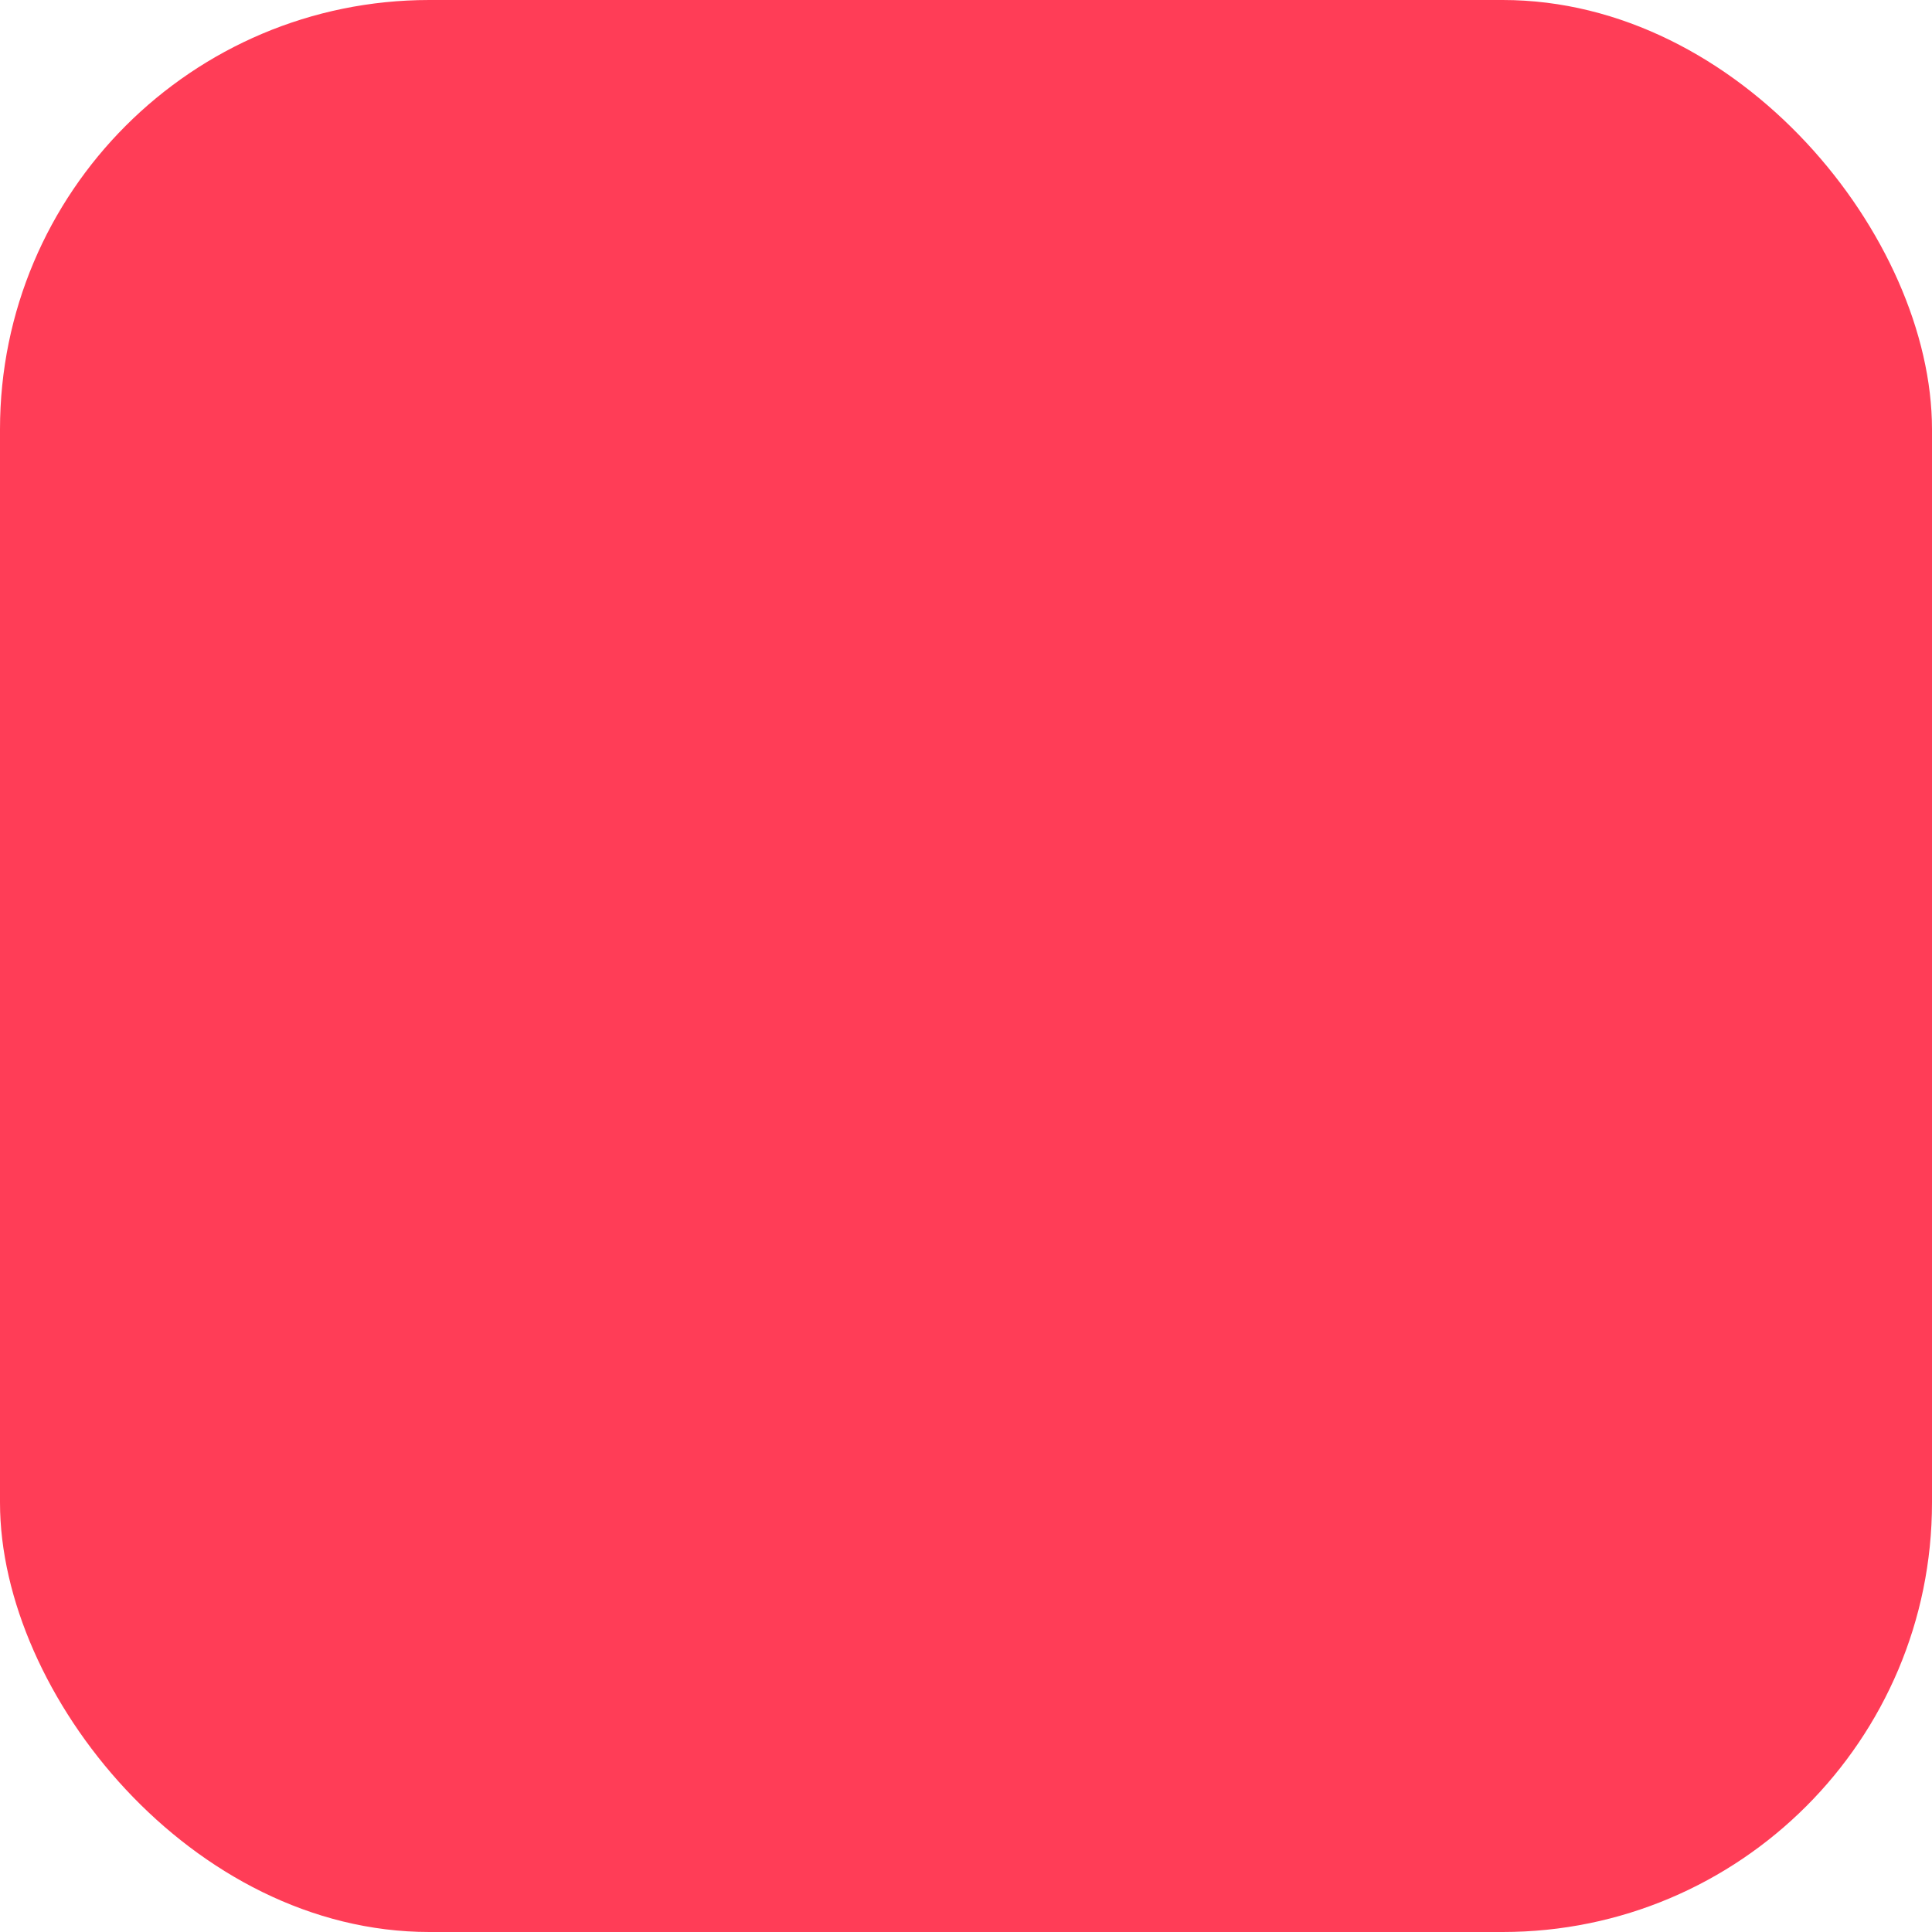 <svg width="45" height="45" viewBox="0 0 45 45" fill="none" xmlns="http://www.w3.org/2000/svg">
<rect width="45" height="45" rx="10" fill="#FF3D57"/>
<g clip-path="url(#clip0_1564_16)">
<g filter="url(#filter0_d_1564_16)">
<path fill-rule="evenodd" clip-rule="evenodd" d="M11.769 29.394C11.769 29.205 11.922 29.051 12.111 29.051H21.436C21.625 29.051 21.779 29.205 21.779 29.394C21.779 29.584 21.625 29.737 21.436 29.737H12.111C11.922 29.737 11.769 29.584 11.769 29.394ZM11.769 26.279C11.769 26.089 11.922 25.936 12.111 25.936H21.436C21.625 25.936 21.779 26.089 21.779 26.279C21.779 26.468 21.625 26.622 21.436 26.622H12.111C11.922 26.622 11.769 26.468 11.769 26.279ZM11.769 23.163C11.769 22.973 11.922 22.82 12.111 22.82H15.831C16.02 22.82 16.174 22.973 16.174 23.163C16.174 23.352 16.02 23.506 15.831 23.506H12.111C11.922 23.506 11.769 23.352 11.769 23.163ZM15.339 16.932C15.339 16.742 15.493 16.589 15.682 16.589H18.559C18.748 16.589 18.902 16.742 18.902 16.932C18.902 17.121 18.748 17.275 18.559 17.275H15.682C15.492 17.274 15.339 17.121 15.339 16.932ZM15.339 20.298C15.339 20.109 15.493 19.956 15.682 19.956H19.802C19.992 19.956 20.146 20.109 20.146 20.298C20.146 20.488 19.992 20.642 19.802 20.642H15.682C15.492 20.641 15.339 20.488 15.339 20.298ZM12.111 20.641H14.45C14.639 20.641 14.793 20.488 14.793 20.298V16.932C14.793 16.742 14.639 16.589 14.45 16.589H12.111C11.922 16.589 11.769 16.742 11.769 16.932V20.298C11.769 20.488 11.922 20.641 12.111 20.641ZM33.151 30.844C32.154 30.844 31.341 31.656 31.341 32.654C31.341 33.651 32.154 34.464 33.151 34.464C34.15 34.464 34.961 33.651 34.961 32.654C34.962 31.656 34.15 30.844 33.151 30.844ZM28.854 30.844C27.856 30.844 27.045 31.656 27.045 32.654C27.045 33.651 27.856 34.464 28.854 34.464C29.852 34.464 30.664 33.651 30.664 32.654C30.664 31.656 29.852 30.844 28.854 30.844ZM33.151 26.845C32.154 26.845 31.341 27.657 31.341 28.655C31.341 29.653 32.154 30.465 33.151 30.465C34.15 30.465 34.961 29.653 34.961 28.655C34.962 27.657 34.15 26.845 33.151 26.845ZM28.854 26.845C27.856 26.845 27.045 27.657 27.045 28.655C27.045 29.653 27.856 30.465 28.854 30.465C29.852 30.465 30.664 29.653 30.664 28.655C30.664 27.657 29.852 26.845 28.854 26.845ZM34.619 22.572H27.387C27.198 22.572 27.044 22.725 27.044 22.915V25.741C27.044 25.931 27.198 26.084 27.387 26.084H34.619C34.808 26.084 34.961 25.931 34.961 25.741V22.915C34.962 22.725 34.808 22.572 34.619 22.572ZM36.376 34.313C36.376 34.899 35.899 35.376 35.314 35.376H26.692C26.106 35.376 25.629 34.899 25.629 34.313V22.722C25.629 22.561 25.667 22.405 25.737 22.261L27.983 21.659H35.313C35.899 21.659 36.376 22.136 36.376 22.722V34.313H36.376ZM15.526 10.921H18.021C18.827 10.921 19.502 11.493 19.661 12.253H13.886C14.045 11.493 14.72 10.921 15.526 10.921ZM28.672 19.185C29.079 19.075 29.498 19.318 29.607 19.724C29.715 20.13 29.473 20.55 29.068 20.659L28.527 20.803L28.132 19.329L28.672 19.185ZM19.242 23.291L26.728 21.286L26.333 19.811L18.847 21.817L17.531 22.96L19.242 23.291ZM22.39 20.158V15.103H11.158V31.223H22.39V23.158L19.343 23.975C19.294 23.988 19.239 23.99 19.189 23.98L16.709 23.499C16.429 23.445 16.333 23.09 16.549 22.904L18.457 21.247C18.497 21.213 18.543 21.189 18.593 21.175L22.39 20.158ZM35.314 20.973H29.857C30.134 20.713 30.291 20.396 30.315 20.013C30.543 20.039 30.773 20.056 31.003 20.056C34.344 20.056 37.062 17.338 37.062 13.997C37.062 10.656 34.344 7.938 31.003 7.938C27.661 7.938 24.943 10.656 24.943 13.997C24.943 15.903 25.849 17.692 27.348 18.829L24.61 19.563V13.601C24.61 12.858 24.006 12.253 23.262 12.253H20.355C20.188 11.113 19.207 10.234 18.022 10.234H15.526C14.341 10.234 13.36 11.113 13.193 12.253H10.286C9.542 12.253 8.938 12.858 8.938 13.601V32.725C8.938 33.469 9.542 34.073 10.286 34.073H23.262C24.006 34.073 24.61 33.469 24.61 32.725V22.564L24.962 22.469C24.95 22.552 24.944 22.637 24.944 22.722V34.313C24.944 35.277 25.728 36.062 26.693 36.062H35.314C36.278 36.062 37.062 35.277 37.062 34.313V22.722C37.062 21.758 36.278 20.973 35.314 20.973ZM30.392 13.997C30.392 13.786 30.498 13.601 30.66 13.49V11.788C30.66 11.598 30.814 11.445 31.003 11.445C31.192 11.445 31.346 11.598 31.346 11.788V13.492C31.507 13.602 31.613 13.787 31.613 13.997C31.613 14.036 31.609 14.075 31.602 14.112L32.2 14.71C32.334 14.844 32.334 15.061 32.2 15.195C32.067 15.328 31.848 15.328 31.715 15.195L31.117 14.597C31.079 14.604 31.041 14.608 31.002 14.608C30.665 14.607 30.392 14.334 30.392 13.997ZM26.963 14.339H27.623C27.812 14.339 27.966 14.186 27.966 13.996C27.966 13.807 27.812 13.653 27.623 13.653H26.963C27.035 12.793 27.377 12.007 27.904 11.383L28.371 11.849C28.438 11.916 28.525 11.949 28.613 11.949C28.701 11.949 28.789 11.916 28.856 11.849C28.991 11.716 28.991 11.498 28.856 11.364L28.39 10.898C29.014 10.37 29.799 10.029 30.66 9.957V10.616C30.66 10.806 30.814 10.96 31.003 10.96C31.193 10.96 31.347 10.806 31.347 10.616V9.957C32.207 10.029 32.993 10.371 33.617 10.898L33.15 11.365C33.016 11.499 33.016 11.716 33.15 11.85C33.217 11.917 33.305 11.95 33.393 11.95C33.481 11.95 33.568 11.917 33.635 11.85L34.101 11.383C34.629 12.007 34.97 12.793 35.043 13.654H34.382C34.194 13.654 34.04 13.807 34.04 13.997C34.04 14.187 34.194 14.34 34.382 14.34H35.043C34.971 15.201 34.629 15.986 34.101 16.61L33.635 16.144C33.501 16.011 33.284 16.011 33.15 16.145C33.015 16.279 33.015 16.495 33.15 16.629L33.617 17.096C32.992 17.624 32.207 17.965 31.346 18.038V17.377C31.346 17.188 31.192 17.034 31.002 17.034C30.814 17.034 30.659 17.188 30.659 17.377V18.038C29.799 17.965 29.014 17.624 28.389 17.096L28.855 16.629C28.989 16.495 28.989 16.278 28.855 16.144C28.721 16.011 28.504 16.011 28.37 16.144L27.904 16.61C27.376 15.986 27.035 15.201 26.963 14.339Z" fill="white"/>
</g>
</g>
<defs>
<filter id="filter0_d_1564_16" x="-3.062" y="5.938" width="88.125" height="88.125" filterUnits="userSpaceOnUse" color-interpolation-filters="sRGB">
<feFlood flood-opacity="0" result="BackgroundImageFix"/>
<feColorMatrix in="SourceAlpha" type="matrix" values="0 0 0 0 0 0 0 0 0 0 0 0 0 0 0 0 0 0 127 0" result="hardAlpha"/>
<feOffset dx="18" dy="28"/>
<feGaussianBlur stdDeviation="15"/>
<feComposite in2="hardAlpha" operator="out"/>
<feColorMatrix type="matrix" values="0 0 0 0 0.027 0 0 0 0 0.027 0 0 0 0 0.027 0 0 0 0.25 0"/>
<feBlend mode="normal" in2="BackgroundImageFix" result="effect1_dropShadow_1564_16"/>
<feBlend mode="normal" in="SourceGraphic" in2="effect1_dropShadow_1564_16" result="shape"/>
</filter>
<clipPath id="clip0_1564_16">
<rect width="30" height="30" fill="white" transform="translate(8 7)"/>
</clipPath>
</defs>
</svg>
